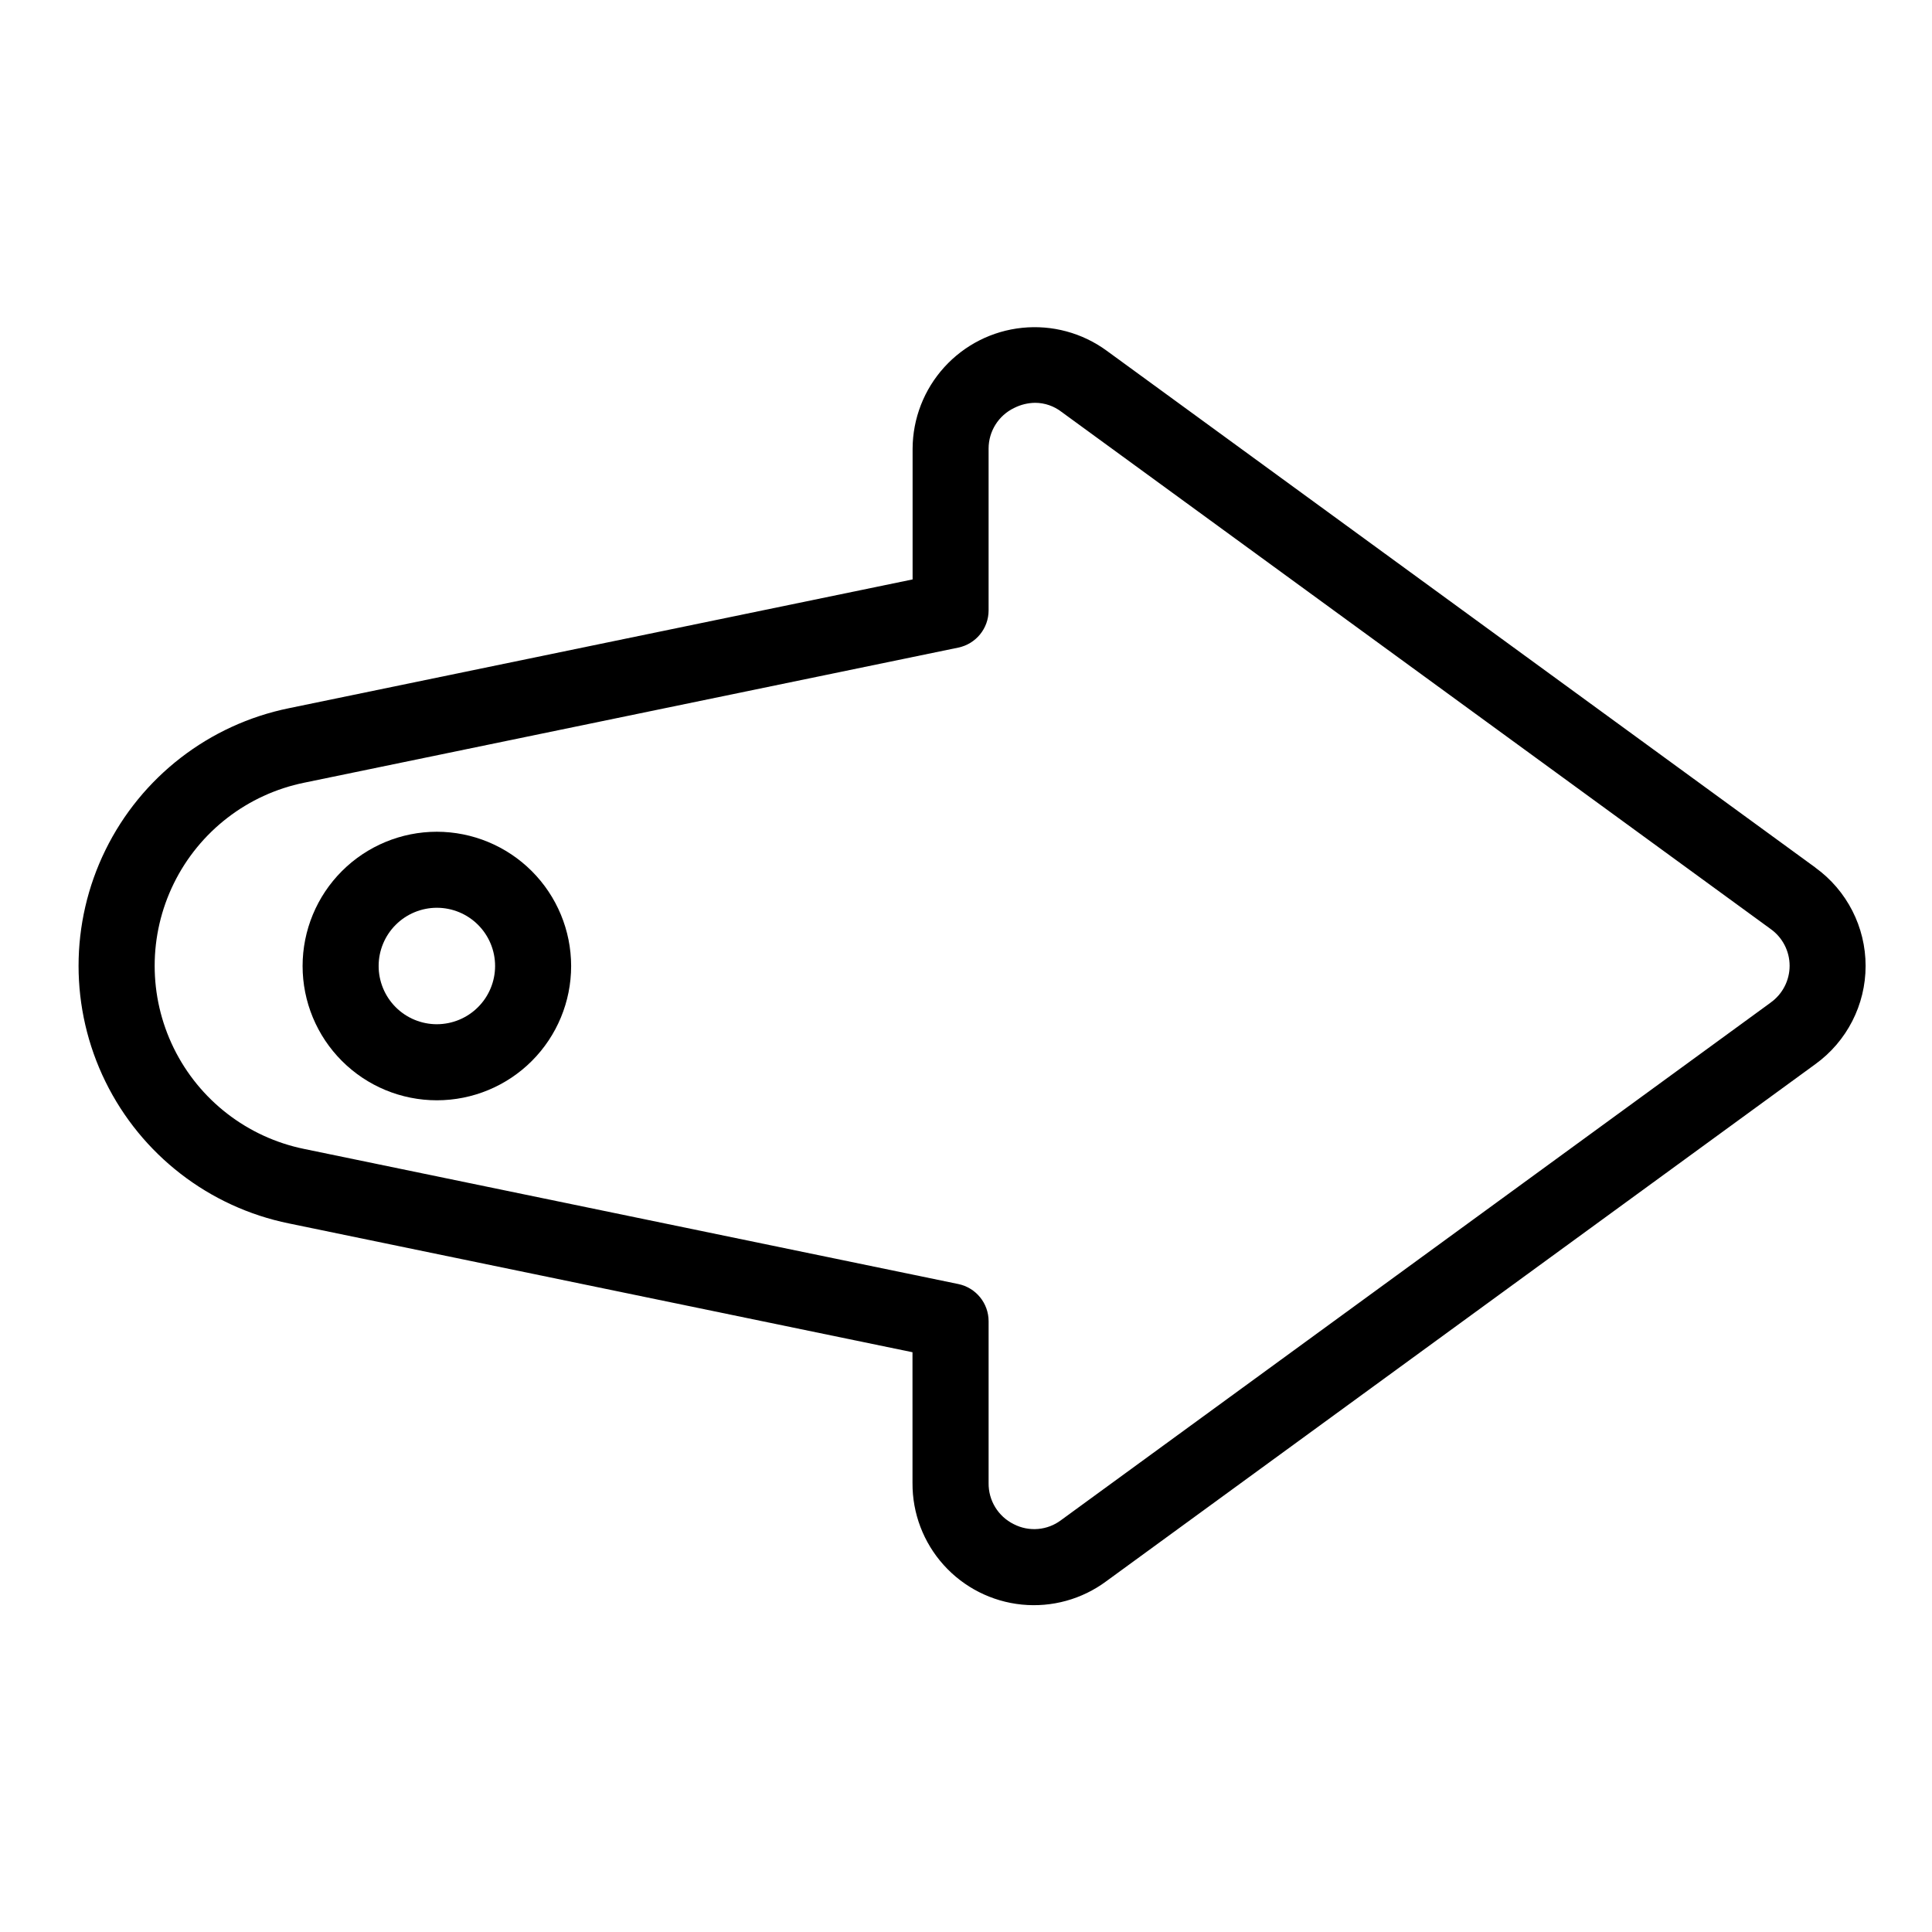 <?xml version="1.0" encoding="UTF-8"?>
<!-- Uploaded to: ICON Repo, www.svgrepo.com, Generator: ICON Repo Mixer Tools -->
<svg fill="#000000" width="800px" height="800px" version="1.1" viewBox="144 144 512 512" xmlns="http://www.w3.org/2000/svg">
 <g>
  <path d="m625.1 373.92-187.86-137.01c-6.449-4.699-14.41-6.852-22.352-6.035-7.938 0.812-15.297 4.535-20.656 10.449-5.363 5.91-8.348 13.598-8.383 21.578v34.652l-165.3 34.133c-21.141 4.32-39.086 18.191-48.594 37.559-9.512 19.367-9.512 42.047 0 61.418 9.508 19.367 27.453 33.238 48.594 37.555l165.27 34.137 0.004 34.676c-0.047 8.012 2.894 15.75 8.254 21.703 5.356 5.957 12.742 9.699 20.715 10.496 7.969 0.797 15.953-1.406 22.383-6.184l187.92-137.04c8.355-6.039 13.309-15.723 13.309-26.035s-4.953-19.996-13.309-26.035zm-11.879 35.797-187.98 137.1c-3.633 2.769-8.535 3.195-12.594 1.098-4.129-2.043-6.719-6.277-6.656-10.883v-42.883c0-4.781-3.356-8.898-8.035-9.867l-173.38-35.805c-15.027-3.078-27.777-12.945-34.531-26.719-6.75-13.77-6.742-29.895 0.027-43.656 6.766-13.766 19.527-23.617 34.559-26.68l173.31-35.797c4.676-0.961 8.035-5.07 8.047-9.844v-42.879c-0.008-4.606 2.633-8.809 6.793-10.797 1.727-0.871 3.633-1.336 5.57-1.355 2.516 0.016 4.957 0.855 6.949 2.394l187.92 137.04c3.164 2.242 5.047 5.883 5.047 9.762 0 3.879-1.883 7.519-5.047 9.762z"/>
  <path d="m259.78 364.42c-9.438 0-18.488 3.75-25.164 10.422-6.672 6.672-10.422 15.723-10.426 25.16 0 9.441 3.75 18.492 10.426 25.164 6.672 6.676 15.723 10.426 25.16 10.422 9.441 0 18.492-3.75 25.164-10.422 6.672-6.676 10.422-15.727 10.418-25.164-0.008-9.434-3.762-18.477-10.43-25.148-6.672-6.668-15.715-10.422-25.148-10.434zm0 51.012c-4.094 0-8.02-1.621-10.914-4.516-2.894-2.894-4.519-6.82-4.523-10.914 0-4.09 1.625-8.016 4.519-10.91 2.894-2.894 6.82-4.523 10.914-4.523 4.09 0 8.016 1.625 10.91 4.519 2.894 2.894 4.519 6.82 4.519 10.914-0.004 4.09-1.629 8.012-4.523 10.902-2.891 2.894-6.812 4.519-10.902 4.527z"/>
 </g>
</svg>